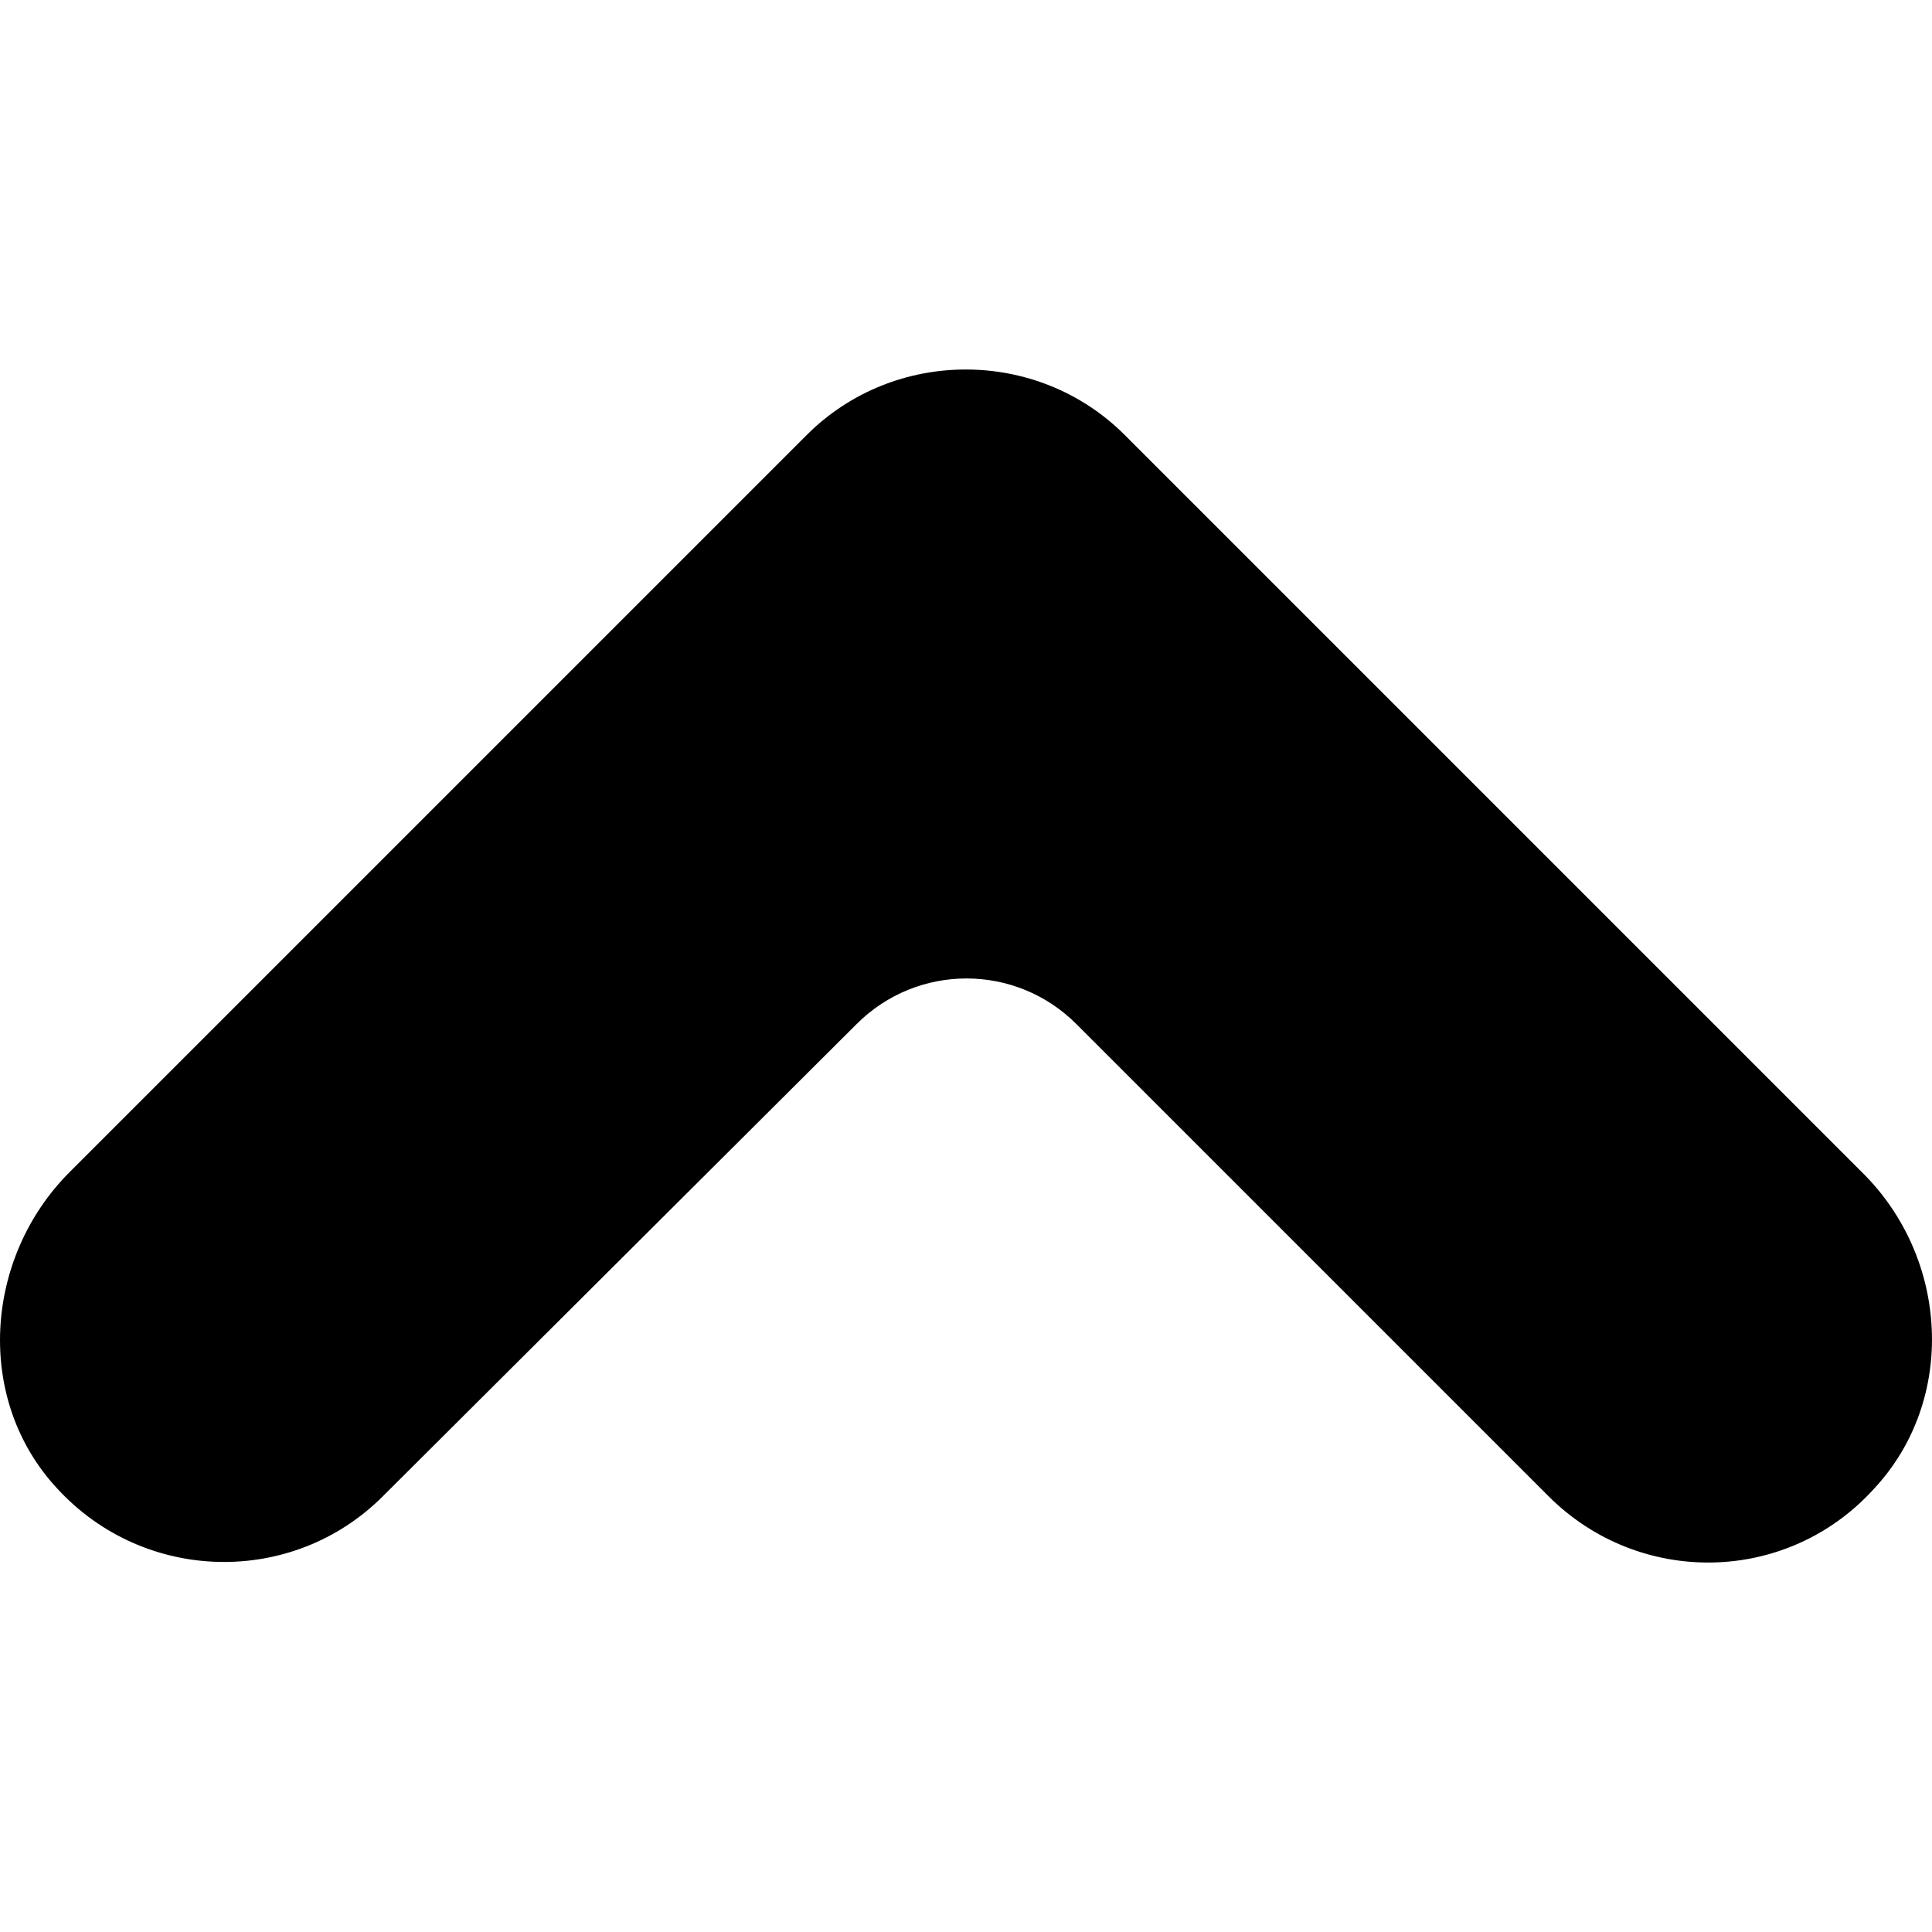 <svg width="123.97" height="123.97" xmlns="http://www.w3.org/2000/svg" xml:space="preserve" version="1.1">

 <g>
  <title>Layer 1</title>
  <g transform="rotate(180, 61.985, 61.986)" id="svg_1">
   <path id="svg_2" d="m51.802,96.062c2.801,2.801 6.5,4.2 10.2,4.2s7.4,-1.399 10.2,-4.2l47.3,-47.3c5.5,-5.5 6.101,-14.6 0.8,-20.3c-5.6,-6.1 -15.1,-6.3 -20.899,-0.5l-30.4,30.3c-3.899,3.9 -10.2,3.9 -14.1,0l-30.3,-30.3c-5.801,-5.8 -15.301,-5.7 -20.9,0.5c-5.3,5.7 -4.8,14.8 0.8,20.3l47.299,47.3z"/>
  </g>
  <g id="svg_3"/>
  <g id="svg_4"/>
  <g id="svg_5"/>
  <g id="svg_6"/>
  <g id="svg_7"/>
  <g id="svg_8"/>
  <g id="svg_9"/>
  <g id="svg_10"/>
  <g id="svg_11"/>
  <g id="svg_12"/>
  <g id="svg_13"/>
  <g id="svg_14"/>
  <g id="svg_15"/>
  <g id="svg_16"/>
  <g id="svg_17"/>
 </g>
</svg>